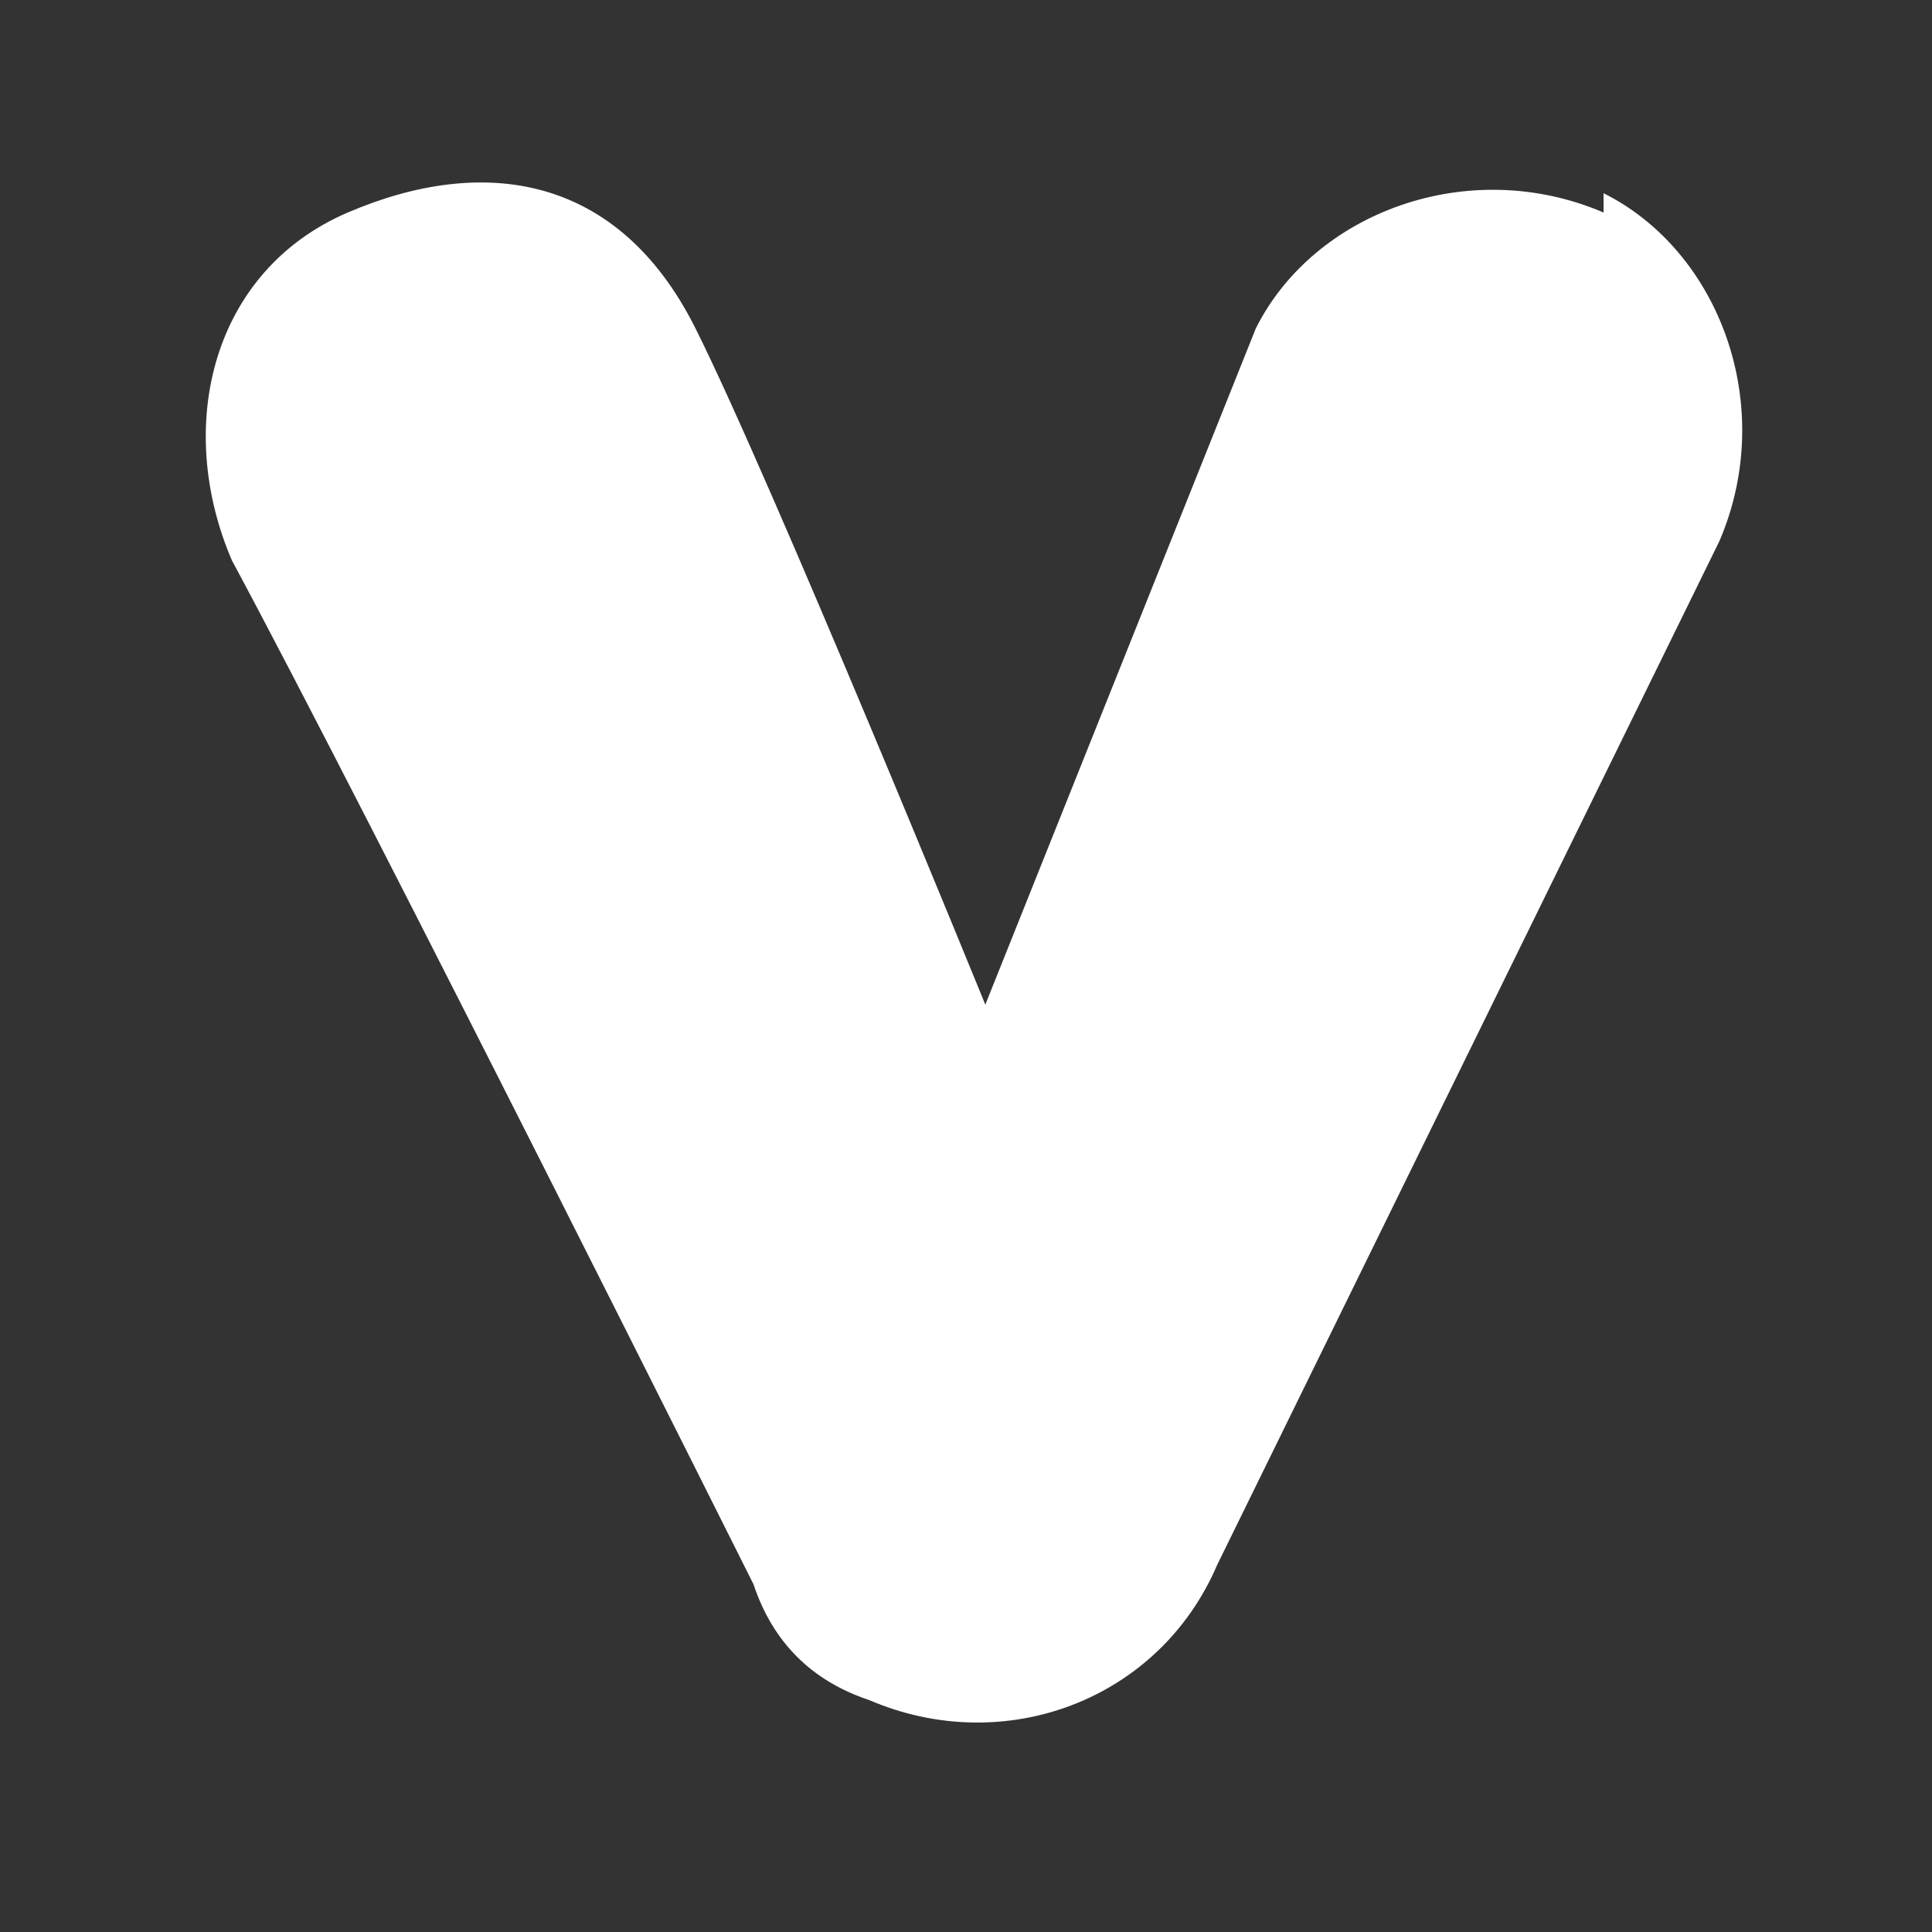 <?xml version="1.0" encoding="UTF-8"?>
<svg xmlns="http://www.w3.org/2000/svg" version="1.1" viewBox="0 0 10 10">
  <rect x="0" y="0" width="10" height="10" fill="#333333" stroke="none"/>
  <defs>
    <style>
      .cls-1 {
        fill: #fff;
      }
    </style>
  </defs>
  <!-- Generator: Adobe Illustrator 28.7.1, SVG Export Plug-In . SVG Version: 1.2.0 Build 142)  -->
  <g>
    <g id="_レイヤー_1" data-name="レイヤー_1">
      <path class="cls-1" d="M8.3,1.1c-.7-.3-1.5,0-1.8.6l-1.4,3.5s0,0,0,0c0,0-1.1-2.7-1.5-3.5s-1.1-.9-1.8-.6c-.7.3-.9,1.1-.6,1.8.7,1.3,2.7,5.3,2.7,5.3.1.3.3.5.6.6.7.3,1.5,0,1.8-.7l2.6-5.3c.3-.7,0-1.5-.6-1.8Z"/>
    </g>
  </g>
</svg>